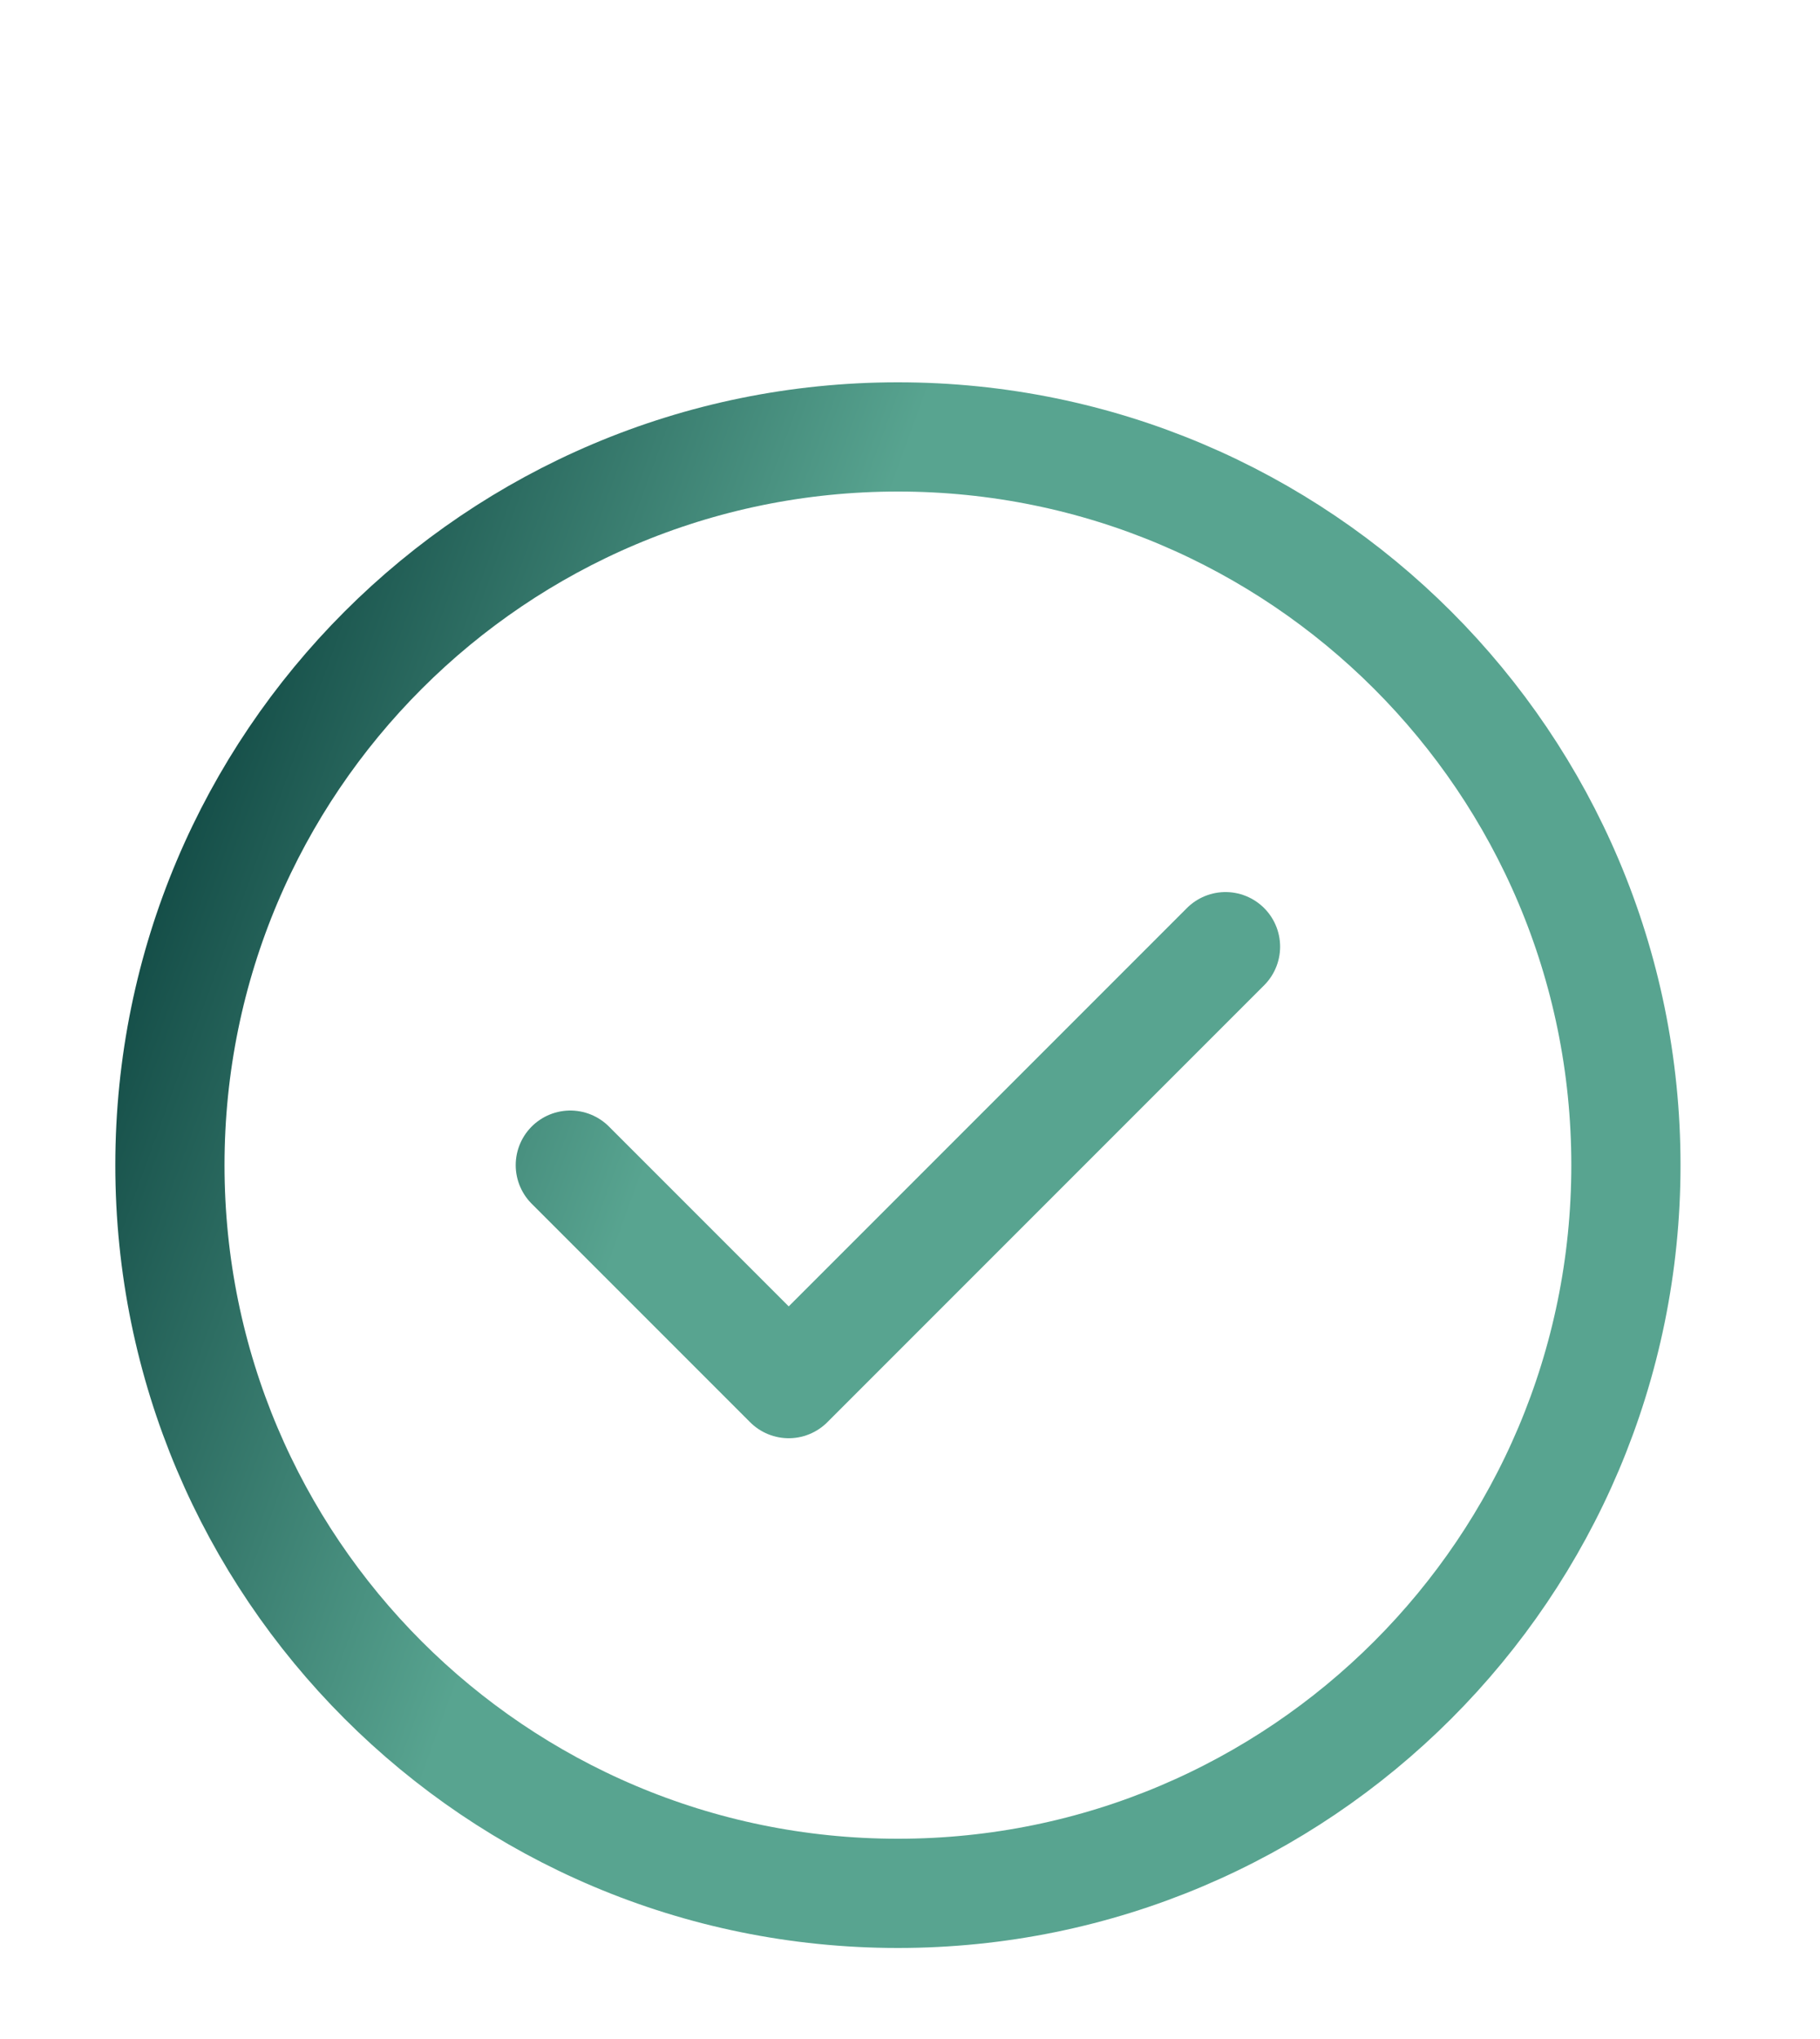<svg width="25" height="28" viewBox="0 0 25 28" fill="none" xmlns="http://www.w3.org/2000/svg">
<path d="M7.834 16L10.834 19L16.834 13M22.334 16C22.334 21.523 17.857 26 12.334 26C6.811 26 2.334 21.523 2.334 16C2.334 10.477 6.811 6 12.334 6C17.857 6 22.334 10.477 22.334 16Z" stroke="url(#paint0_linear_774_2879)" stroke-width="1.5" stroke-linecap="round" stroke-linejoin="round"/>
<defs>
<linearGradient id="paint0_linear_774_2879" x1="2.235" y1="6" x2="11.332" y2="9.313" gradientUnits="userSpaceOnUse">
<stop stop-color="#023634"/>
<stop offset="1" stop-color="#58A490"/>
</linearGradient>
</defs>
</svg>
